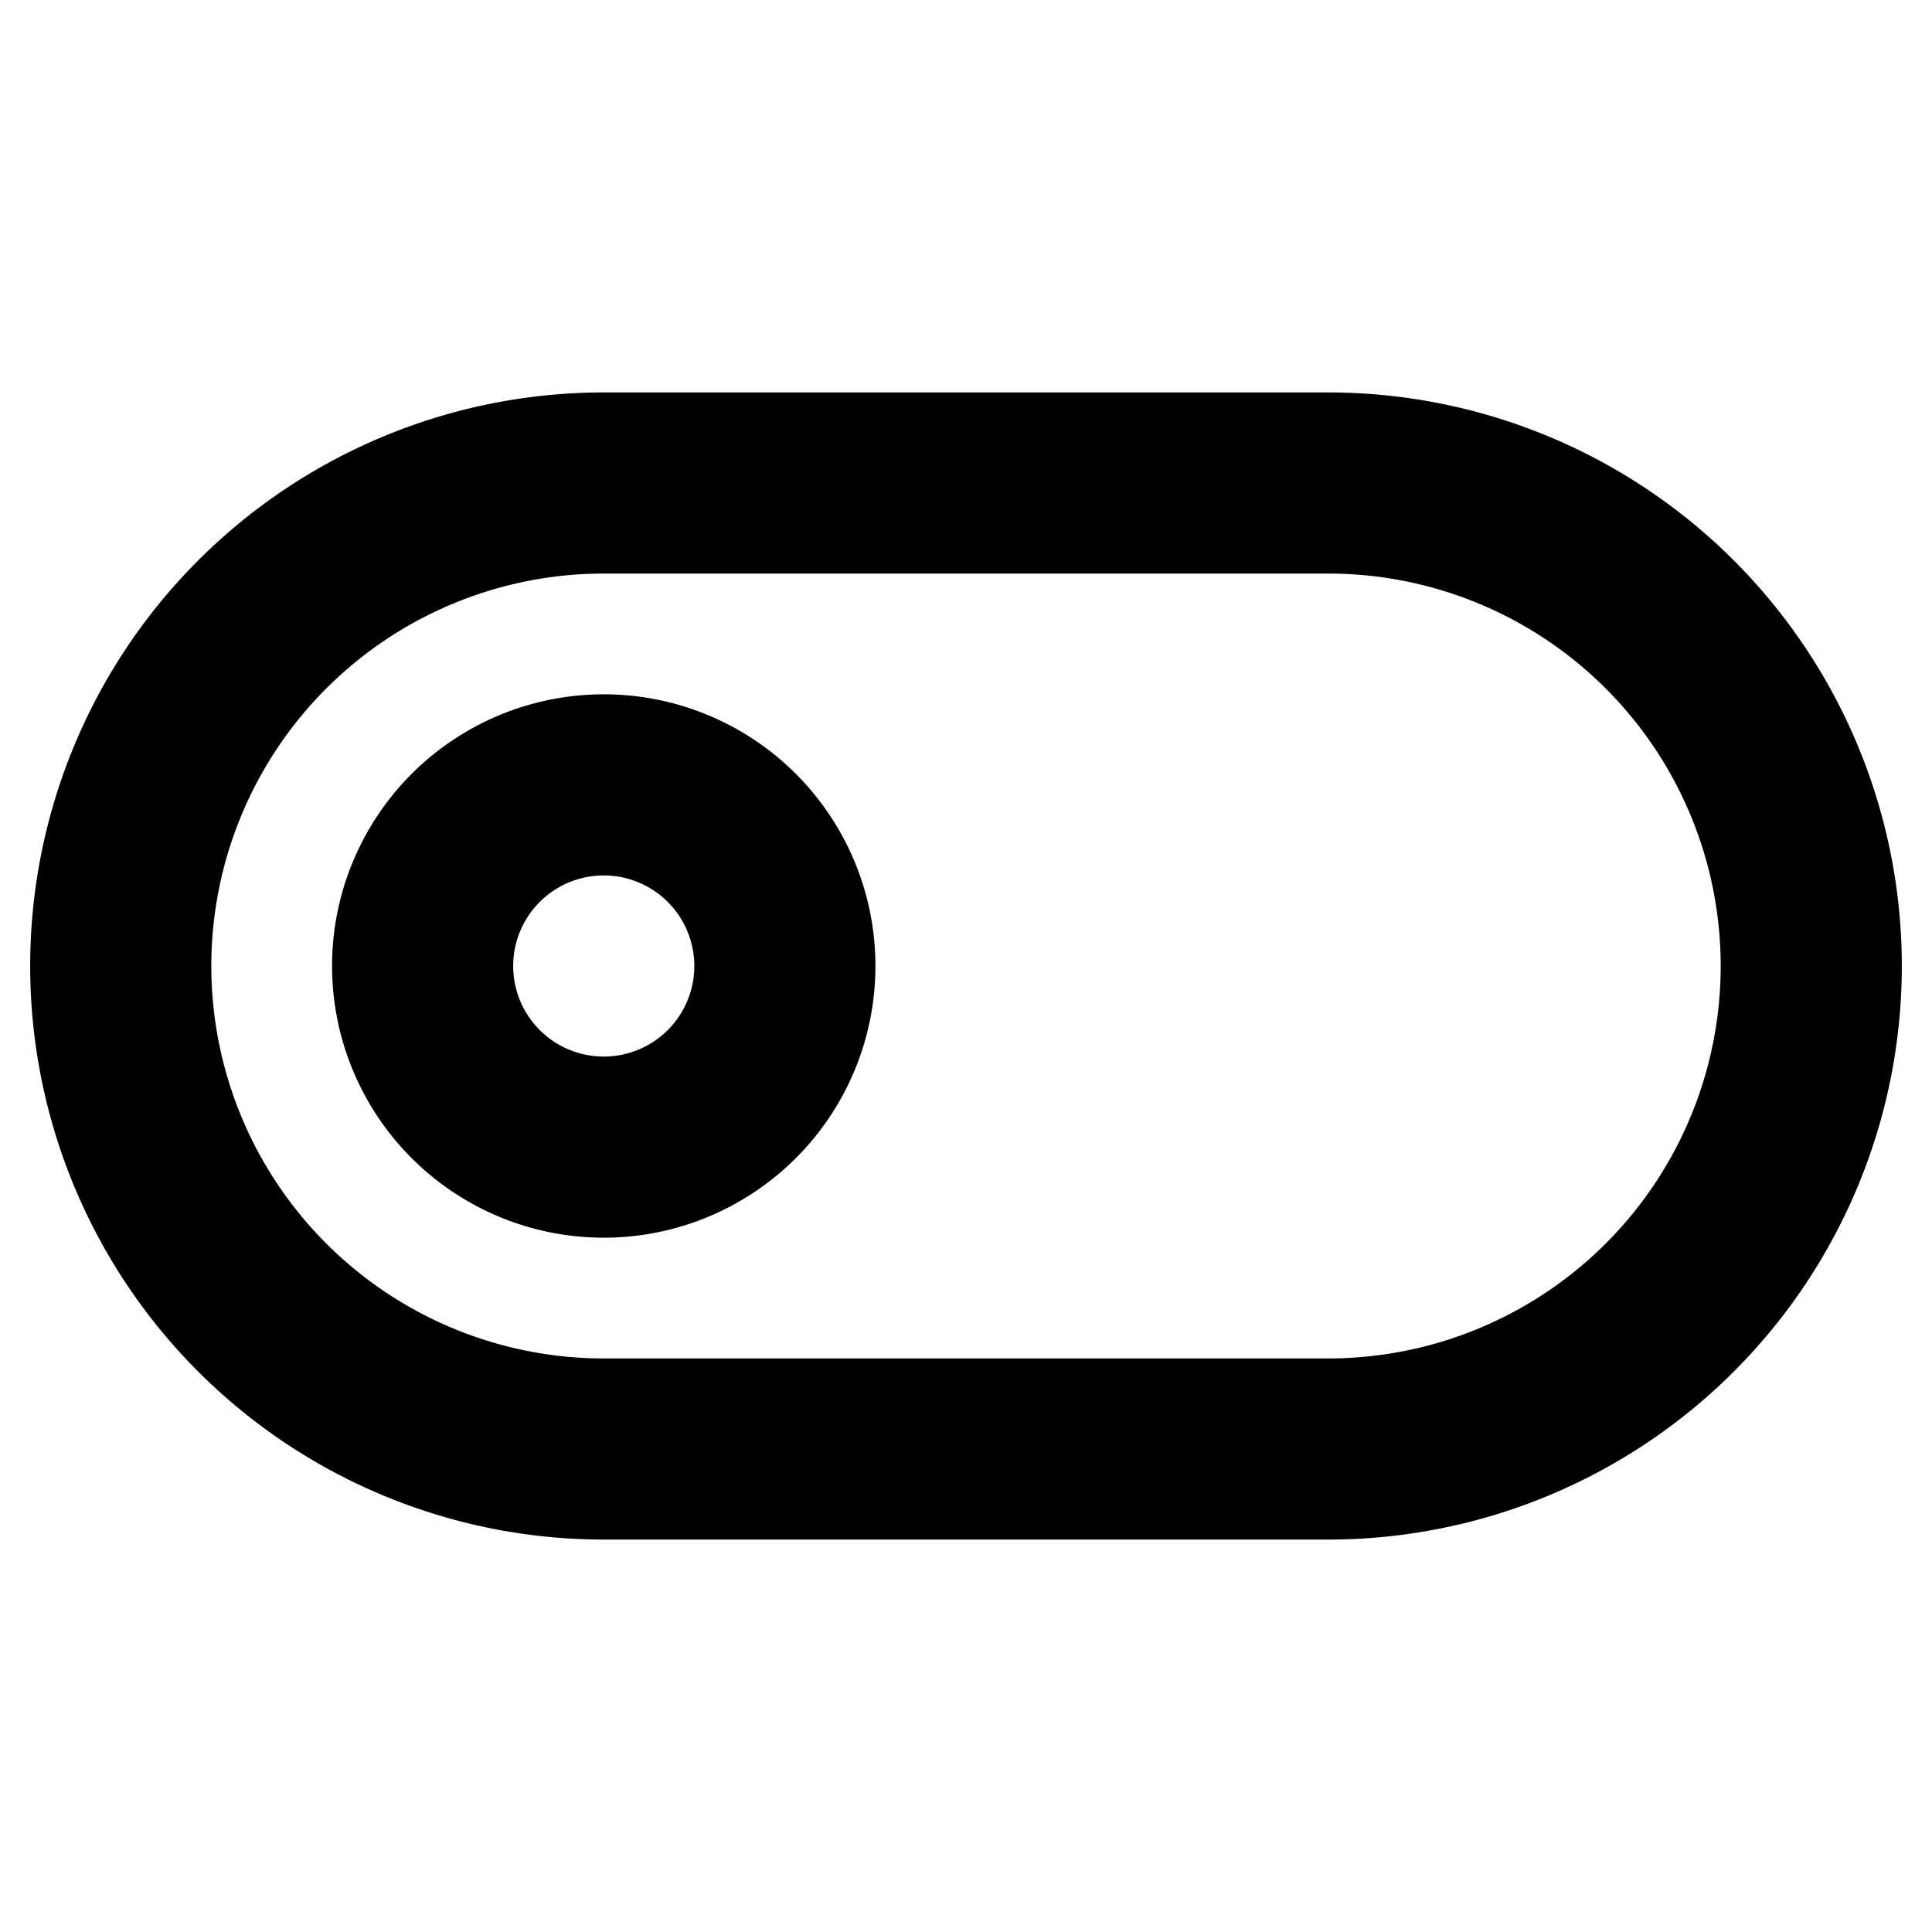<svg xmlns="http://www.w3.org/2000/svg" viewBox="0 0 256 256" fill="currentColor"><path d="M176,52H80a76,76,0,0,0,0,152h96a76,76,0,0,0,0-152Zm0,128H80A52,52,0,0,1,80,76h96a52,52,0,0,1,0,104ZM80,92a36,36,0,1,0,36,36A36,36,0,0,0,80,92Zm0,48a12,12,0,1,1,12-12A12,12,0,0,1,80,140Z"/></svg>